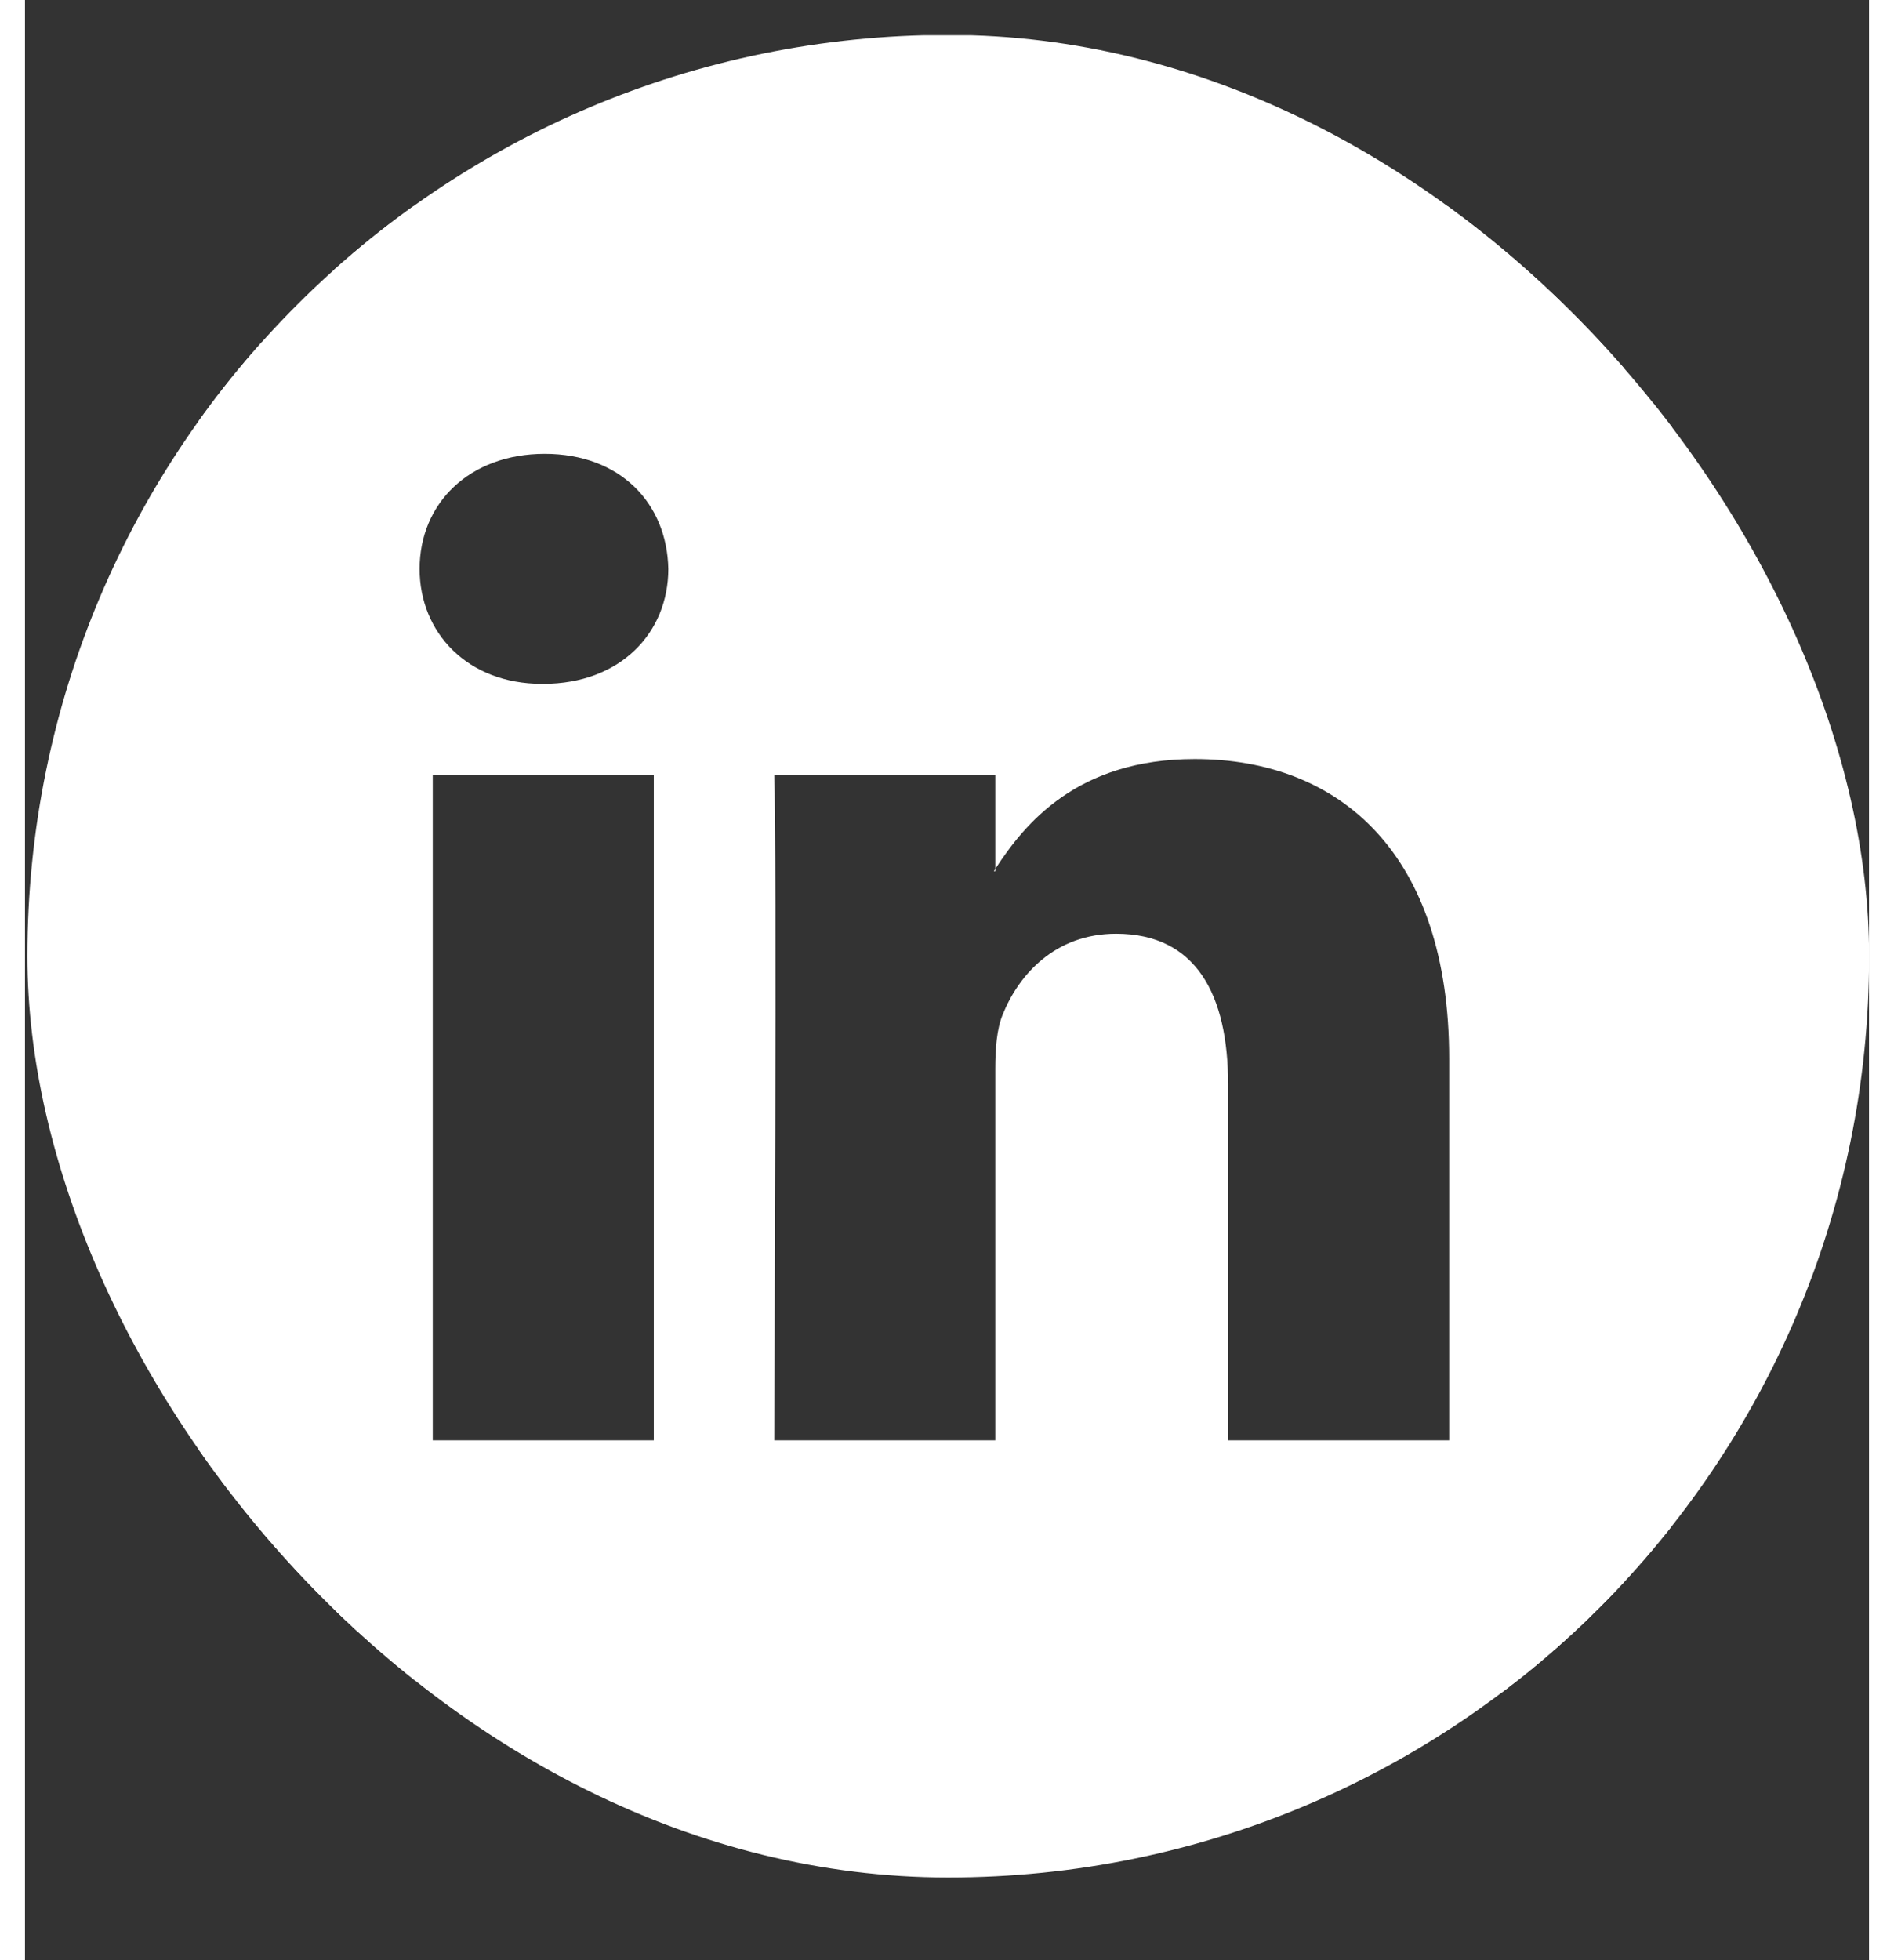 <svg width="29" height="30" viewBox="0 0 16 17" fill="none" xmlns="http://www.w3.org/2000/svg">
<rect x="0" y="0" width="16" height="17" fill="#333333" stroke="none"/>
<g clip-path="url(#clip0_1347_7759)">
<g clip-path="url(#clip1_1347_7759)">
<path d="M1.507 2.706C1.507 2.2 1.927 1.79 2.446 1.79H13.352C13.87 1.79 14.291 2.2 14.291 2.706V13.659C14.291 14.164 13.87 14.574 13.352 14.574H2.446C1.927 14.574 1.507 14.164 1.507 13.659V2.706ZM5.456 12.492V6.719H3.538V12.492H5.456ZM4.497 5.931C5.166 5.931 5.582 5.488 5.582 4.934C5.571 4.367 5.167 3.936 4.51 3.936C3.853 3.936 3.424 4.368 3.424 4.934C3.424 5.488 3.841 5.931 4.485 5.931H4.497ZM8.419 12.492V9.268C8.419 9.095 8.432 8.923 8.483 8.8C8.621 8.455 8.937 8.098 9.467 8.098C10.162 8.098 10.439 8.627 10.439 9.404V12.492H12.357V9.181C12.357 7.407 11.411 6.583 10.149 6.583C9.131 6.583 8.675 7.142 8.419 7.536V7.556H8.406L8.419 7.536V6.719H6.501C6.525 7.261 6.501 12.492 6.501 12.492H8.419Z" fill="white"/>
<rect x="-0.511" y="2.968" width="3.729" height="11.186" fill="white"/>
<rect x="13.87" y="-0.233" width="3.729" height="11.186" transform="rotate(90 13.87 -0.233)" fill="white"/>
<rect x="16.535" y="14.686" width="3.729" height="11.186" transform="rotate(-180 16.535 14.686)" fill="white"/>
<rect x="2.683" y="16.287" width="2.663" height="11.186" transform="rotate(-90 2.683 16.287)" fill="white"/>
</g>
</g>
<defs>
<clipPath id="clip0_1347_7759">
<rect x="0.021" y="0.303" width="15.98" height="15.98" rx="7.99" fill="white"/>
</clipPath>
<clipPath id="clip1_1347_7759">
<rect x="0.021" y="0.306" width="15.98" height="15.98" fill="white"/>
</clipPath>
</defs>
</svg>
